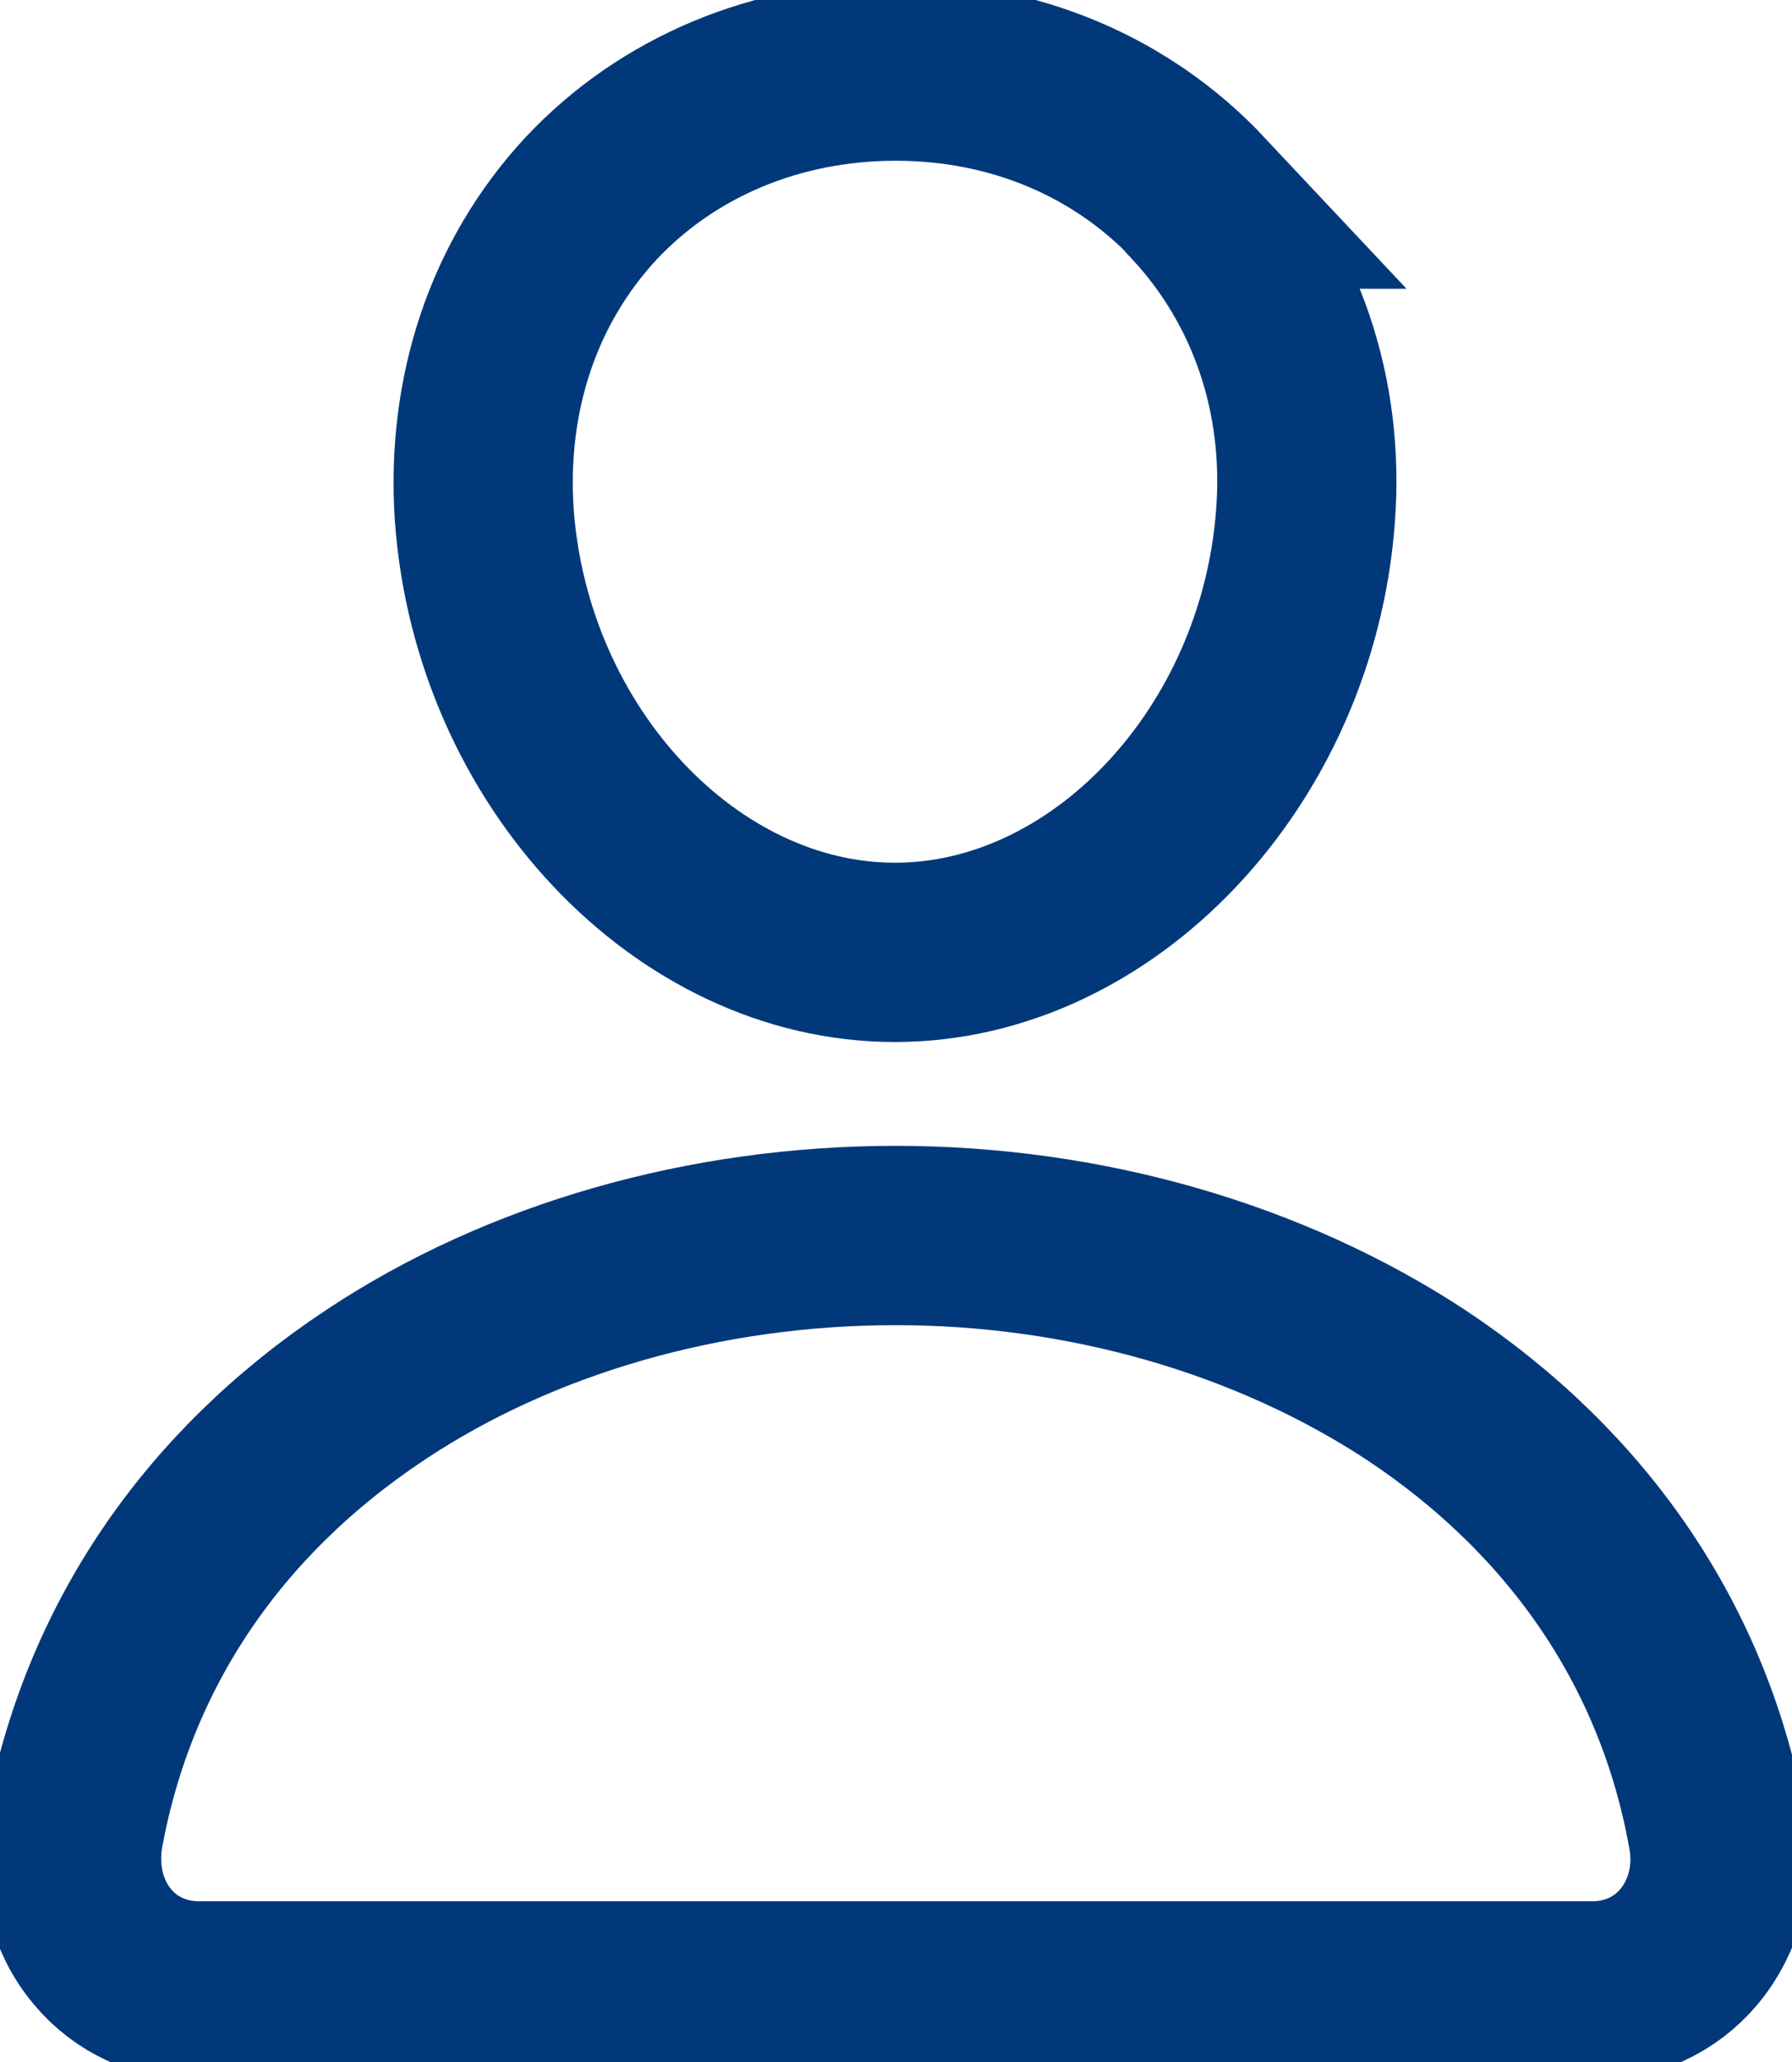 <svg width="20" height="23" viewBox="0 0 20 23" fill="none" xmlns="http://www.w3.org/2000/svg">
<g clip-path="url(#clip0_93_5)">
<path d="M13.387 2.221C12.523 1.301 11.324 0.793 9.996 0.793C8.669 0.793 7.453 1.301 6.597 2.213C5.734 3.142 5.31 4.395 5.406 5.76C5.606 8.441 7.661 10.623 9.988 10.623C12.315 10.623 14.37 8.441 14.57 5.76C14.674 4.411 14.242 3.158 13.379 2.221H13.387Z" stroke="#00387A" stroke-width="2" stroke-miterlimit="10"/>
<path d="M17.785 22.207H2.215C1.799 22.207 1.407 22.032 1.144 21.715C0.856 21.374 0.744 20.905 0.824 20.437C1.2 18.383 2.359 16.661 4.19 15.447C5.814 14.368 7.877 13.781 9.996 13.781C12.115 13.781 14.17 14.376 15.802 15.447C17.633 16.661 18.8 18.383 19.168 20.437C19.256 20.905 19.136 21.374 18.849 21.715C18.585 22.032 18.193 22.207 17.777 22.207H17.785Z" stroke="#00387A" stroke-width="2" stroke-miterlimit="10"/>
</g>
<defs>
<clipPath id="clip0_93_5">
<rect width="20" height="23" fill="white"/>
</clipPath>
</defs>
</svg>

